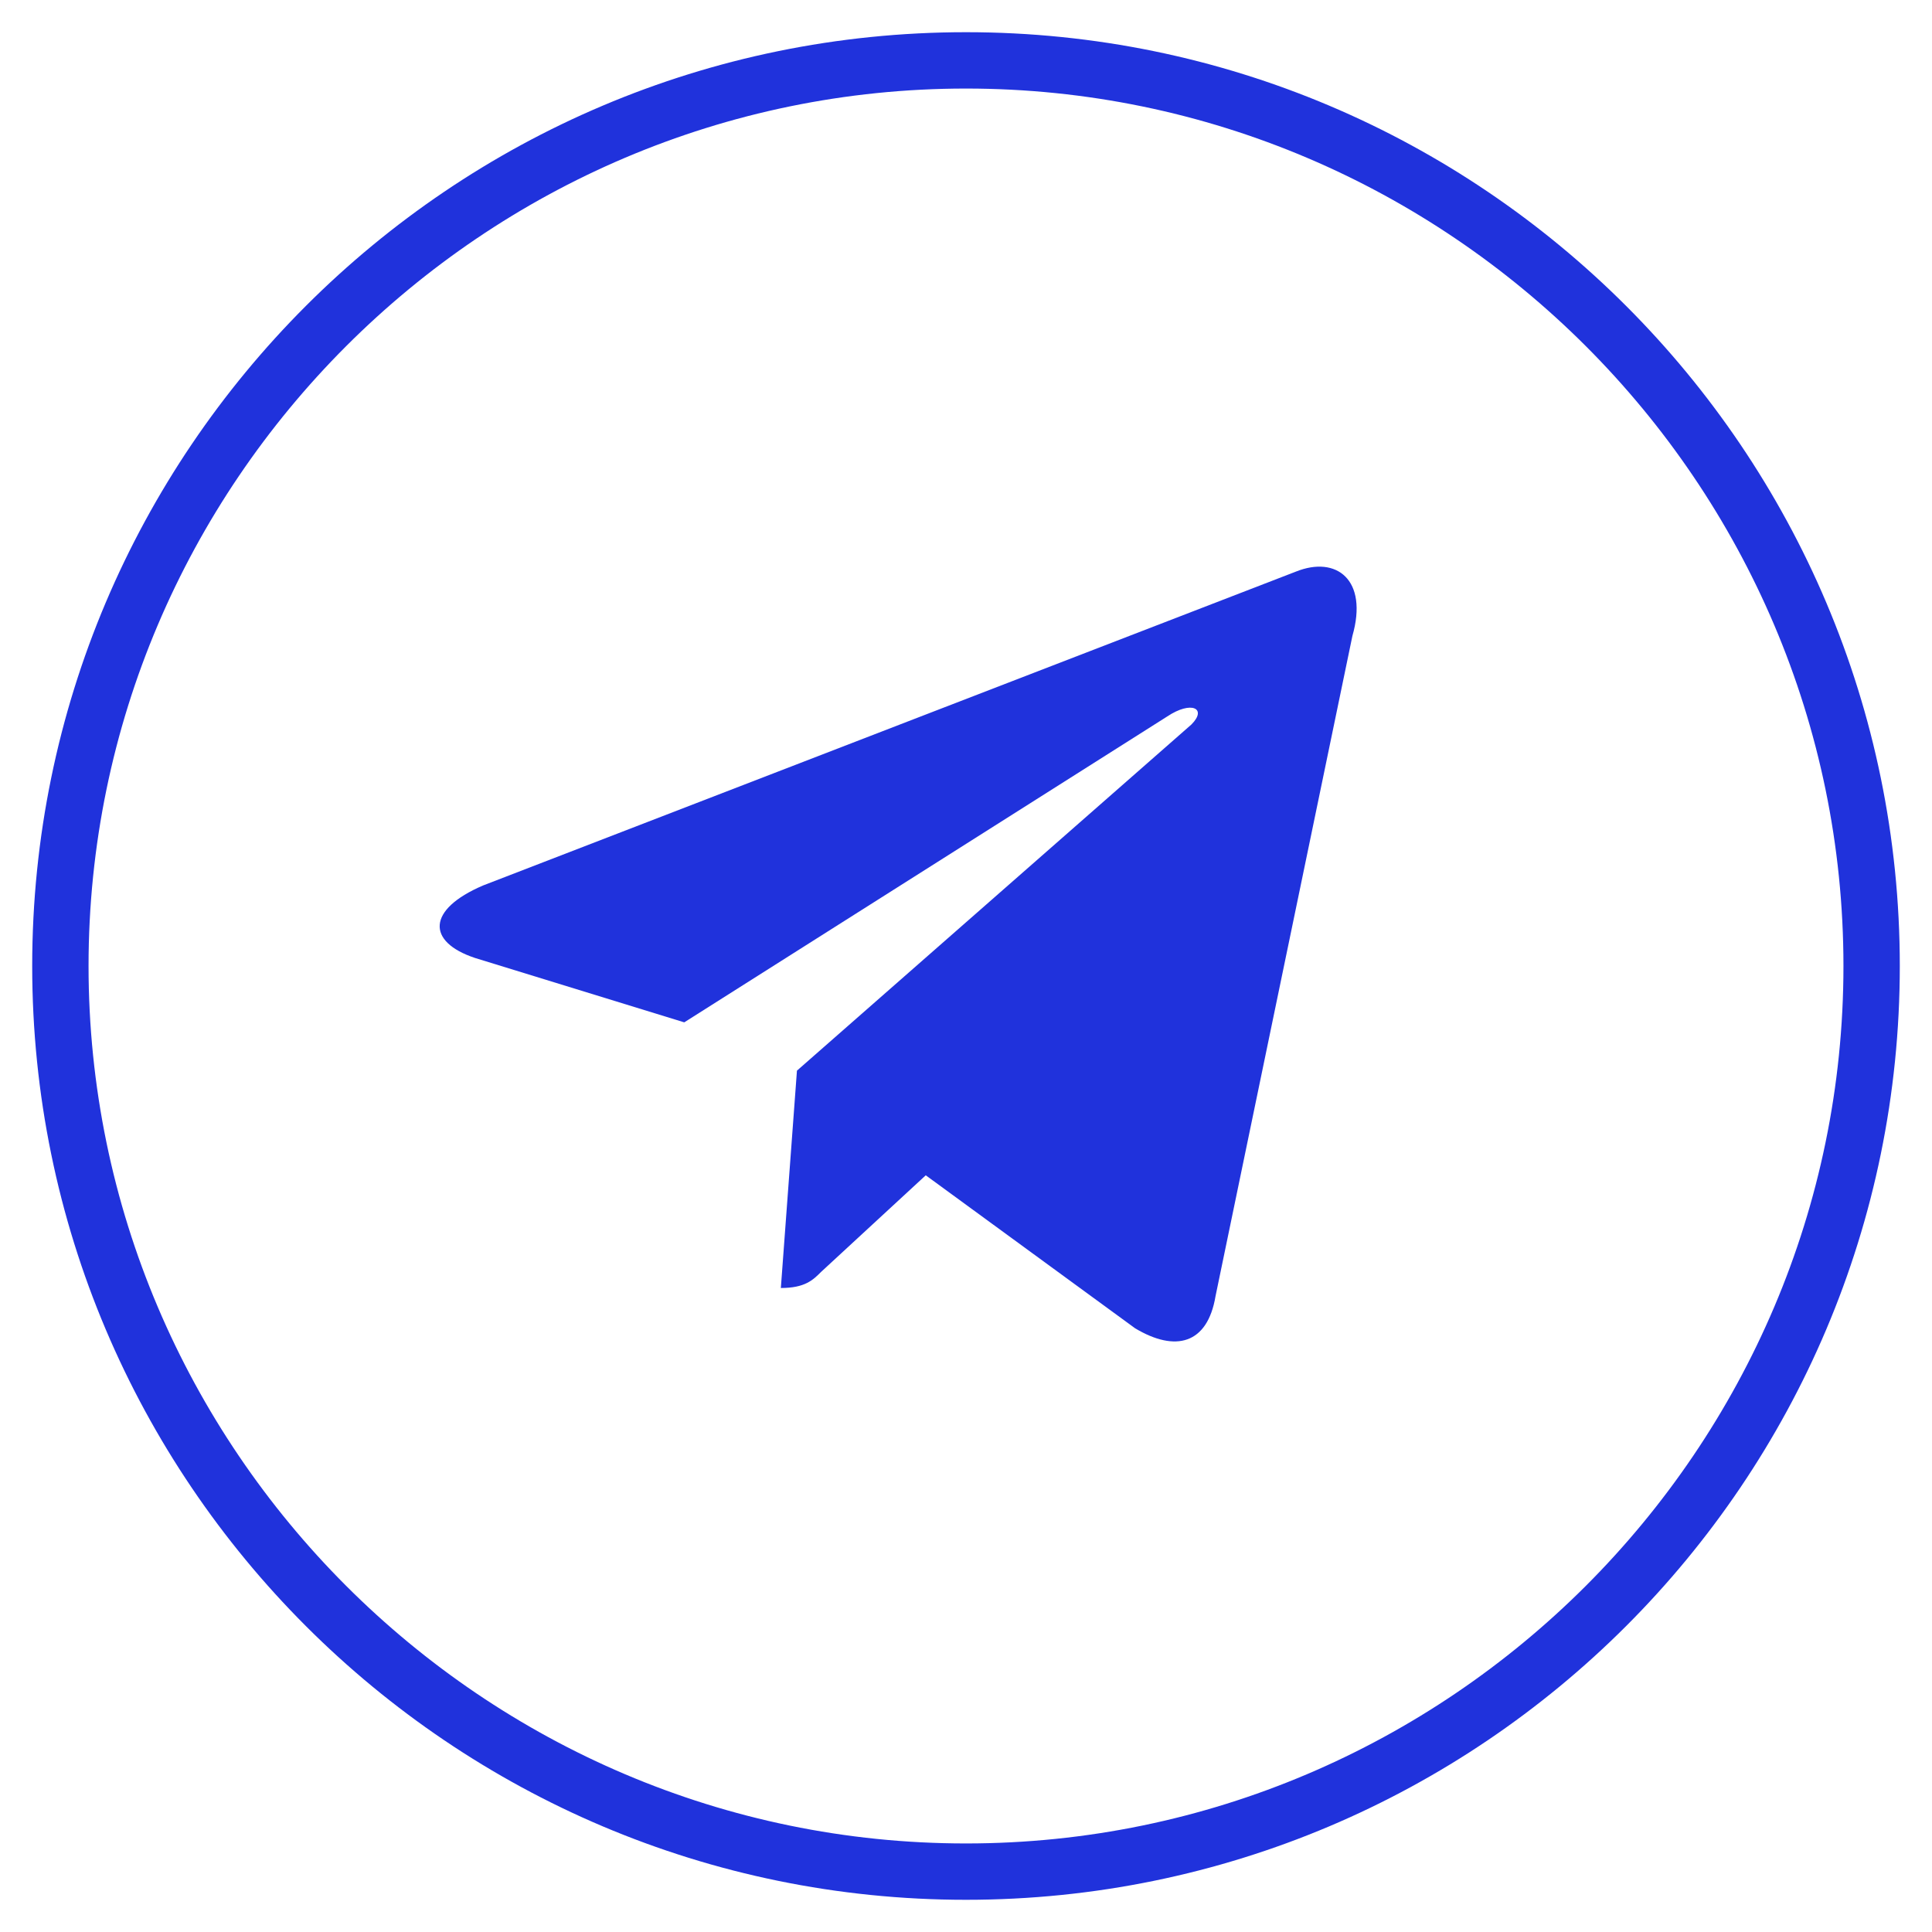 <?xml version="1.0" encoding="utf-8"?>
<!-- Generator: Adobe Illustrator 25.3.0, SVG Export Plug-In . SVG Version: 6.00 Build 0)  -->
<svg version="1.1" id="Layer_1" xmlns="http://www.w3.org/2000/svg" xmlns:xlink="http://www.w3.org/1999/xlink" x="0px" y="0px"
	 viewBox="0 0 24 24" style="enable-background:new 0 0 24 24;" xml:space="preserve">
<style type="text/css">
	.st0{fill-rule:evenodd;clip-rule:evenodd;fill:#2032DC;}
	.st1{fill:#2032DC;}
</style>
<desc>Created with Sketch.</desc>
<g id="images-icons">
	<g id="Artboard-Copy" transform="translate(-300, -402)">
		<g id="twitter" transform="translate(300, 402)">
			<path id="Shape" class="st0" d="M12,23.6C5.6,23.6,0.4,18.4,0.4,12S5.6,0.4,12,0.4S23.6,5.6,23.6,12S18.4,23.6,12,23.6z M12,22.9
				c6,0,10.9-4.9,10.9-10.9S18,1.1,12,1.1S1.1,6,1.1,12S6,22.9,12,22.9z"/>
		</g>
	</g>
</g>
<g>
	<path class="st1" d="M15.1,16.1c-0.1,0.6-0.5,0.7-1,0.4l-2.6-1.9l-1.3,1.2C10.1,15.9,10,16,9.7,16l0.2-2.7L14.8,9
		c0.2-0.2,0-0.3-0.3-0.1l-6,3.8l-2.6-0.8C5.3,11.7,5.3,11.3,6,11l10.1-3.9c0.5-0.2,0.9,0.1,0.7,0.8L15.1,16.1z"/>
</g>
</svg>
